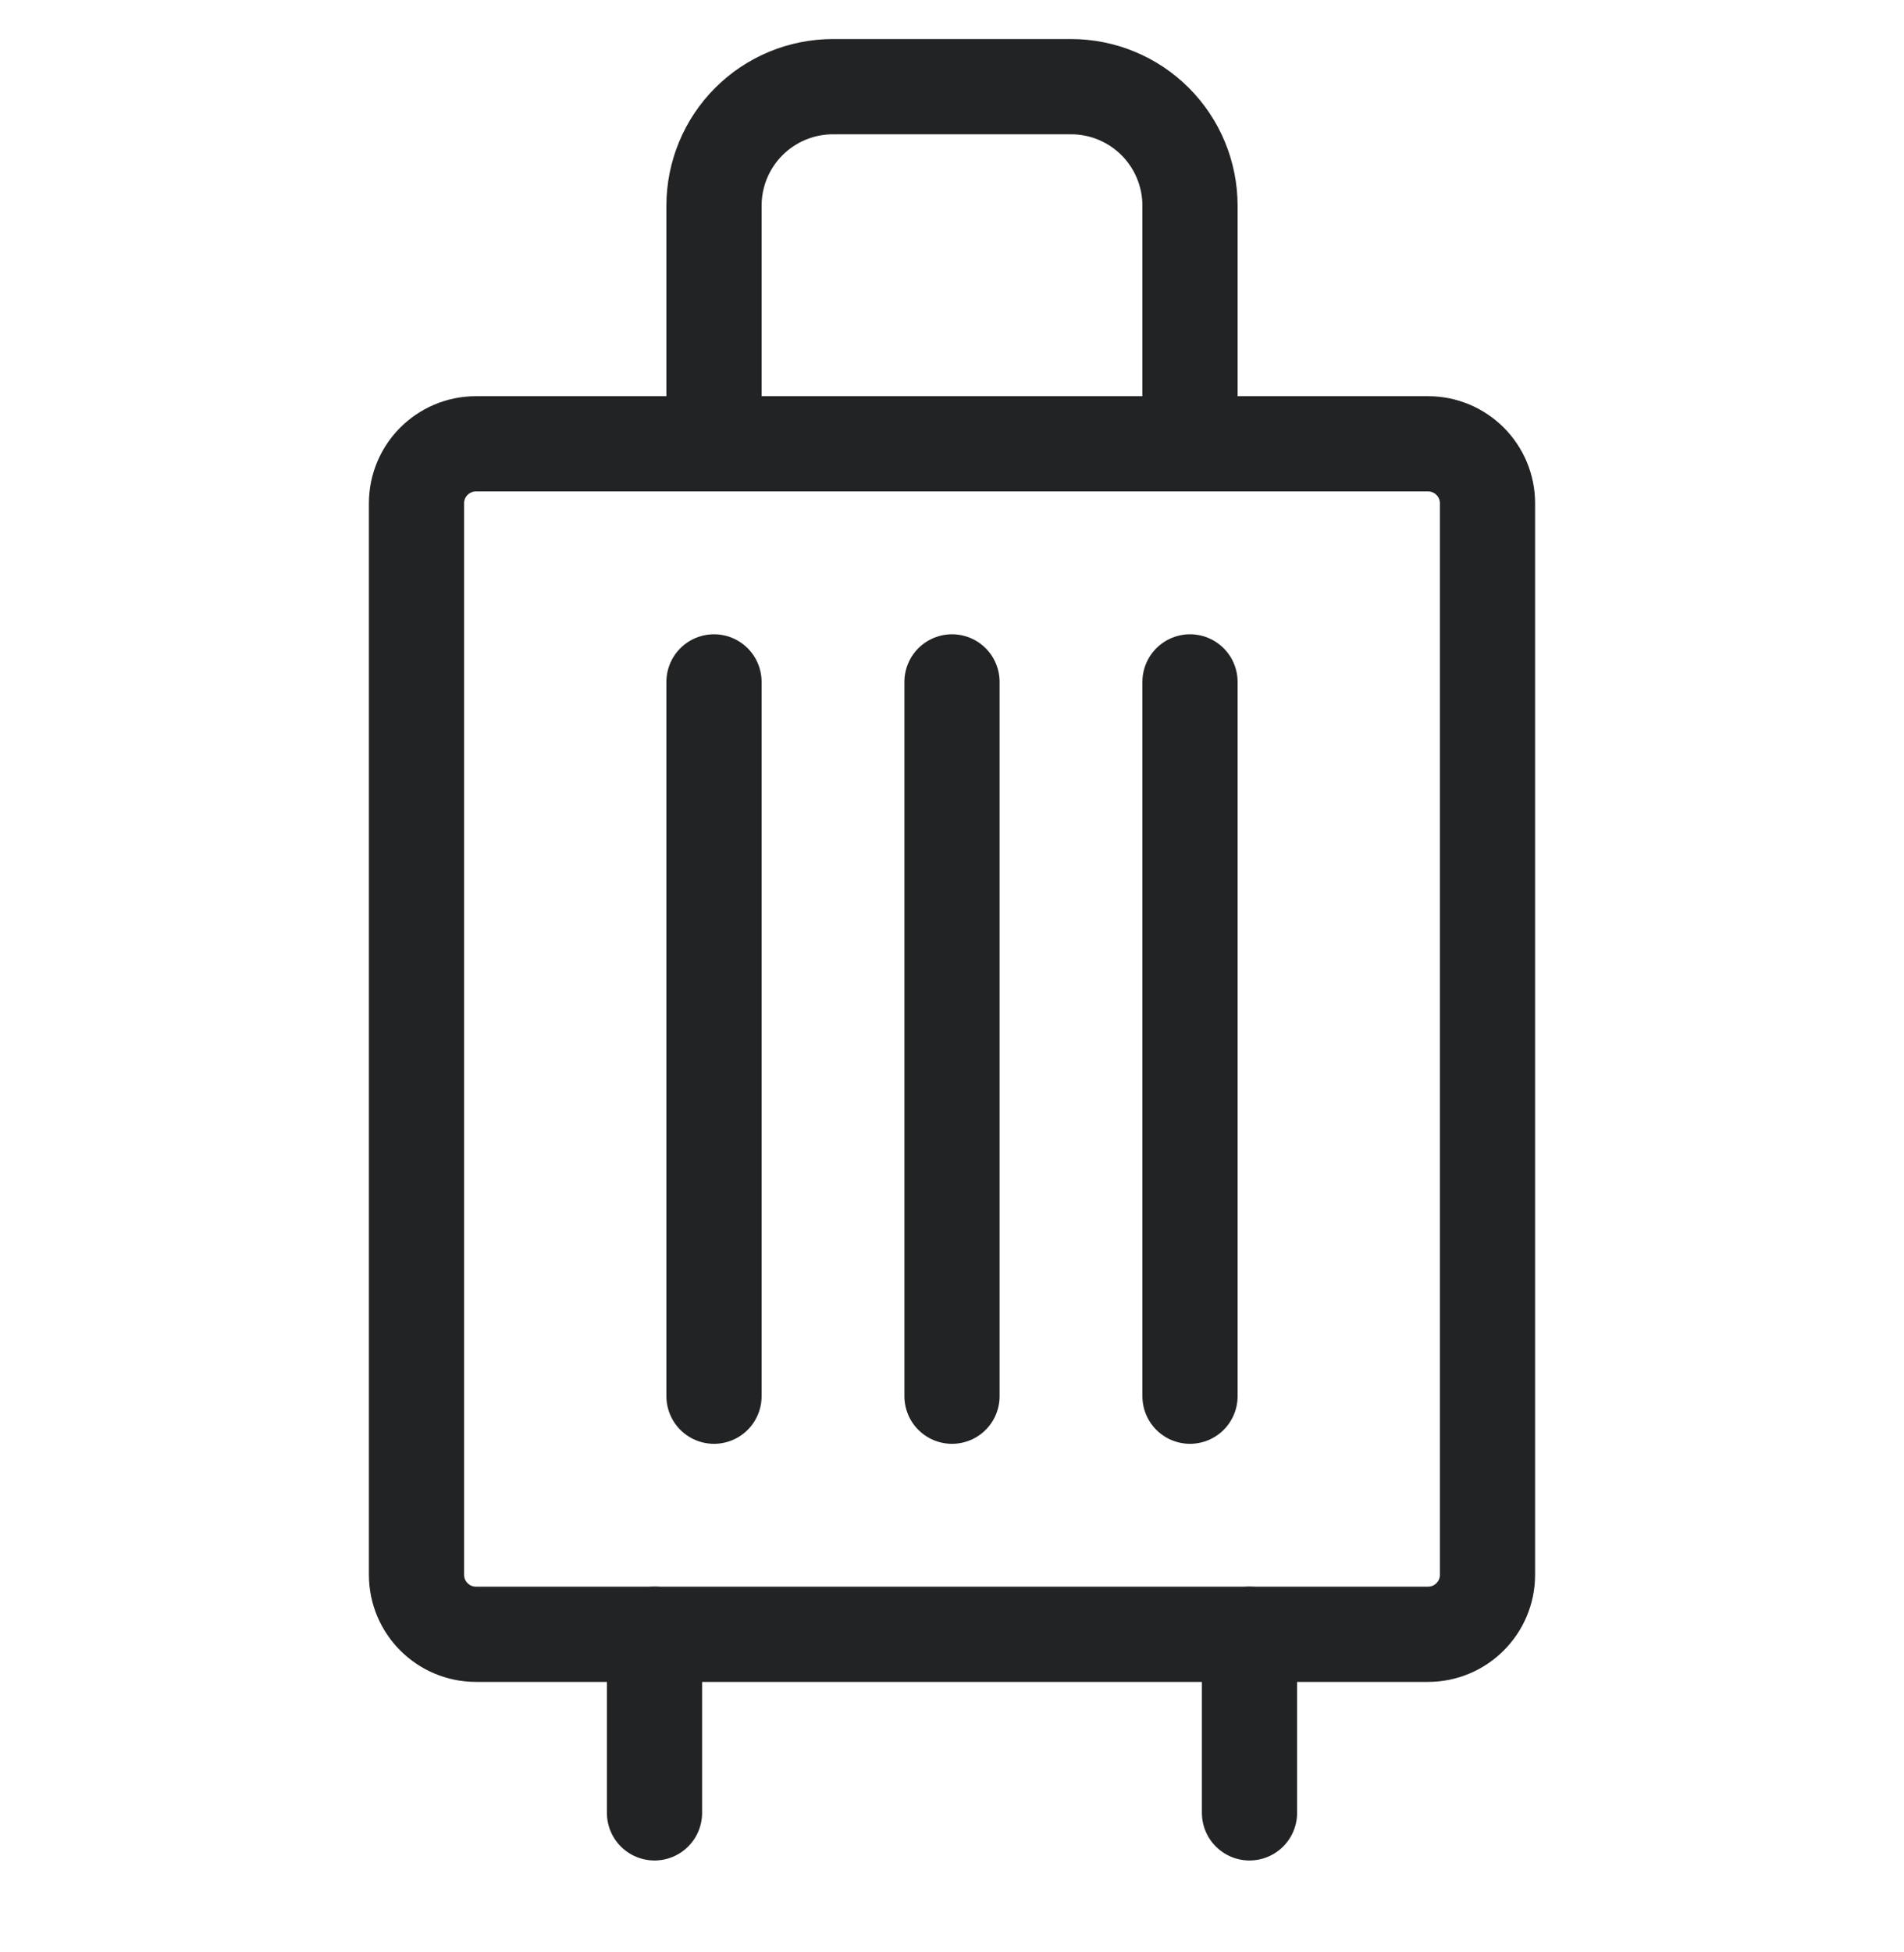 <svg xmlns="http://www.w3.org/2000/svg" fill="none" viewBox="0 0 40 41" height="41" width="40">
<g clip-path="url(#clip0_2144_469)">
<path stroke-linejoin="round" stroke-linecap="round" stroke-width="2" stroke="#222324" d="M13.75 34.32V38.07"></path>
<path stroke-linejoin="round" stroke-linecap="round" stroke-width="2" stroke="#222324" d="M26.25 34.32V38.07"></path>
<path stroke-linejoin="round" stroke-linecap="round" stroke-width="2" stroke="#222324" d="M15 14.32V29.32"></path>
<path stroke-linejoin="round" stroke-linecap="round" stroke-width="2" stroke="#222324" d="M20 14.32V29.32"></path>
<path stroke-linejoin="round" stroke-linecap="round" stroke-width="2" stroke="#222324" d="M25 14.32V29.32"></path>
<path stroke-linejoin="round" stroke-linecap="round" stroke-width="2" stroke="#222324" d="M30 9.32H10C9.31 9.32 8.75 9.879 8.75 10.57V33.07C8.75 33.76 9.31 34.32 10 34.32H30C30.69 34.32 31.25 33.76 31.25 33.07V10.57C31.25 9.879 30.69 9.32 30 9.32Z"></path>
<path stroke-linejoin="round" stroke-linecap="round" stroke-width="2" stroke="#222324" d="M25 9.32V4.32C25 3.657 24.737 3.021 24.268 2.552C23.799 2.083 23.163 1.82 22.5 1.82H17.5C16.837 1.82 16.201 2.083 15.732 2.552C15.263 3.021 15 3.657 15 4.32V9.32"></path>
</g>
<defs>
<clipPath id="clip0_2144_469">
<rect transform="translate(0 0.57)" fill="white" height="40" width="40"></rect>
</clipPath>
</defs>
</svg>
